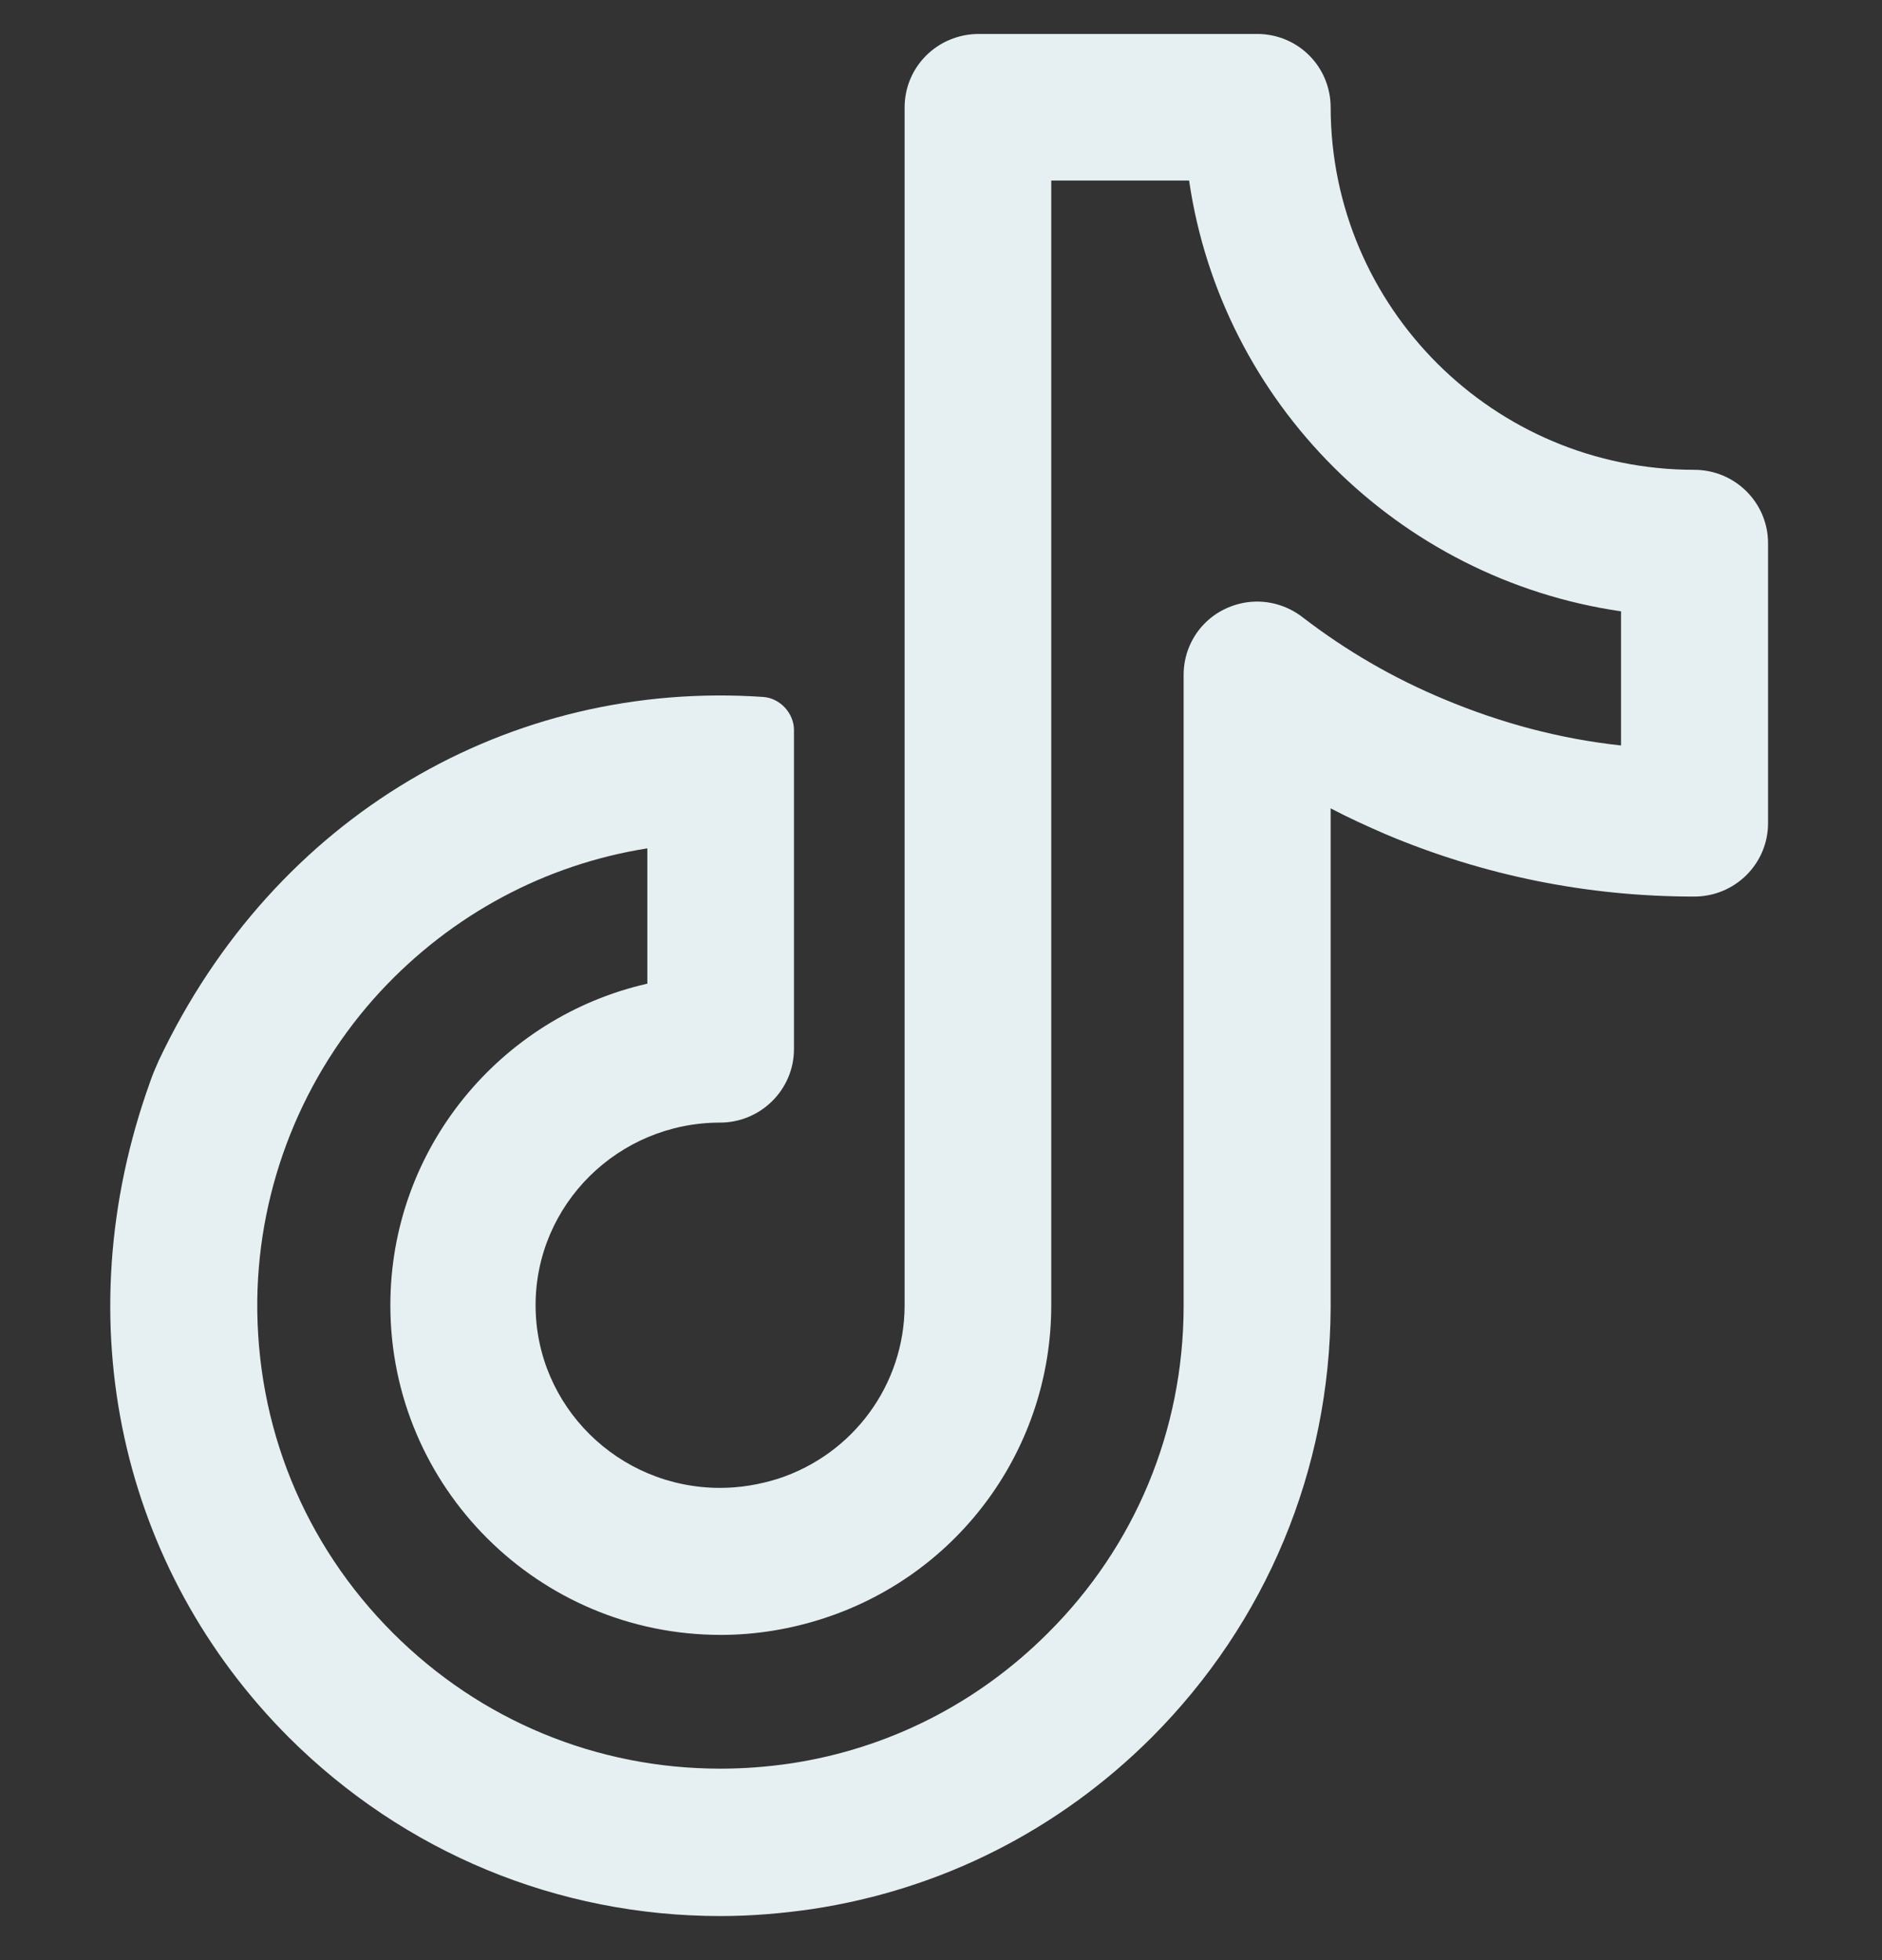 <svg width="24" height="25" viewBox="0 0 24 25" fill="none" xmlns="http://www.w3.org/2000/svg">
<rect x="0" y="0" width="24" height="25" fill="#333333" stroke="none"/>
<g clip-path="url(#clip0_4001_2124)">
<path d="M9.188 24.438C7.111 24.438 5.156 23.627 3.684 22.16C1.552 20.027 0.811 16.872 1.913 13.802C1.945 13.708 1.983 13.619 2.025 13.525C3.502 10.399 6.506 8.669 9.731 8.889C9.947 8.903 10.125 9.096 10.125 9.311V13.38C10.125 13.9 9.698 14.318 9.183 14.318C7.884 14.318 6.83 15.363 6.83 16.647C6.83 17.931 7.884 18.977 9.183 18.977C9.436 18.977 9.684 18.935 9.923 18.86C10.884 18.546 11.531 17.66 11.536 16.657V1.371C11.536 0.85 11.958 0.433 12.483 0.433H16.031C16.552 0.433 16.969 0.85 16.969 1.371C16.974 3.921 19.05 5.992 21.605 5.992C22.125 5.992 22.547 6.41 22.547 6.93V10.497C22.547 11.018 22.125 11.435 21.605 11.435C20.245 11.435 18.924 11.168 17.677 10.643C17.438 10.539 17.198 10.431 16.969 10.31V16.68C16.959 18.752 16.148 20.692 14.691 22.155C13.505 23.341 12.005 24.1 10.355 24.349C9.97 24.405 9.577 24.438 9.188 24.438ZM8.25 10.821C6.956 11.027 5.766 11.66 4.852 12.644C3.863 13.713 3.3 15.119 3.281 16.577C3.263 18.185 3.877 19.694 5.011 20.828C6.127 21.944 7.608 22.558 9.188 22.558C9.488 22.558 9.783 22.535 10.078 22.492C11.325 22.305 12.464 21.728 13.364 20.828C14.475 19.722 15.089 18.246 15.094 16.675V8.608C15.094 8.167 15.399 7.778 15.858 7.689C16.125 7.638 16.402 7.708 16.617 7.877C17.166 8.299 17.77 8.65 18.413 8.917C19.139 9.222 19.894 9.424 20.672 9.508V7.797C17.831 7.385 15.577 5.139 15.164 2.303H13.406V16.657C13.402 18.471 12.239 20.069 10.519 20.636C10.092 20.777 9.642 20.852 9.192 20.852C6.867 20.852 4.978 18.968 4.978 16.647C4.978 14.65 6.38 12.972 8.255 12.546V10.821H8.25Z" fill="#E6F0F3"/>
</g>
<defs>
<clipPath id="clip0_4001_2124">
<rect width="24" height="24" fill="white" transform="translate(0 0.433)"/>
</clipPath>
</defs>
</svg>
